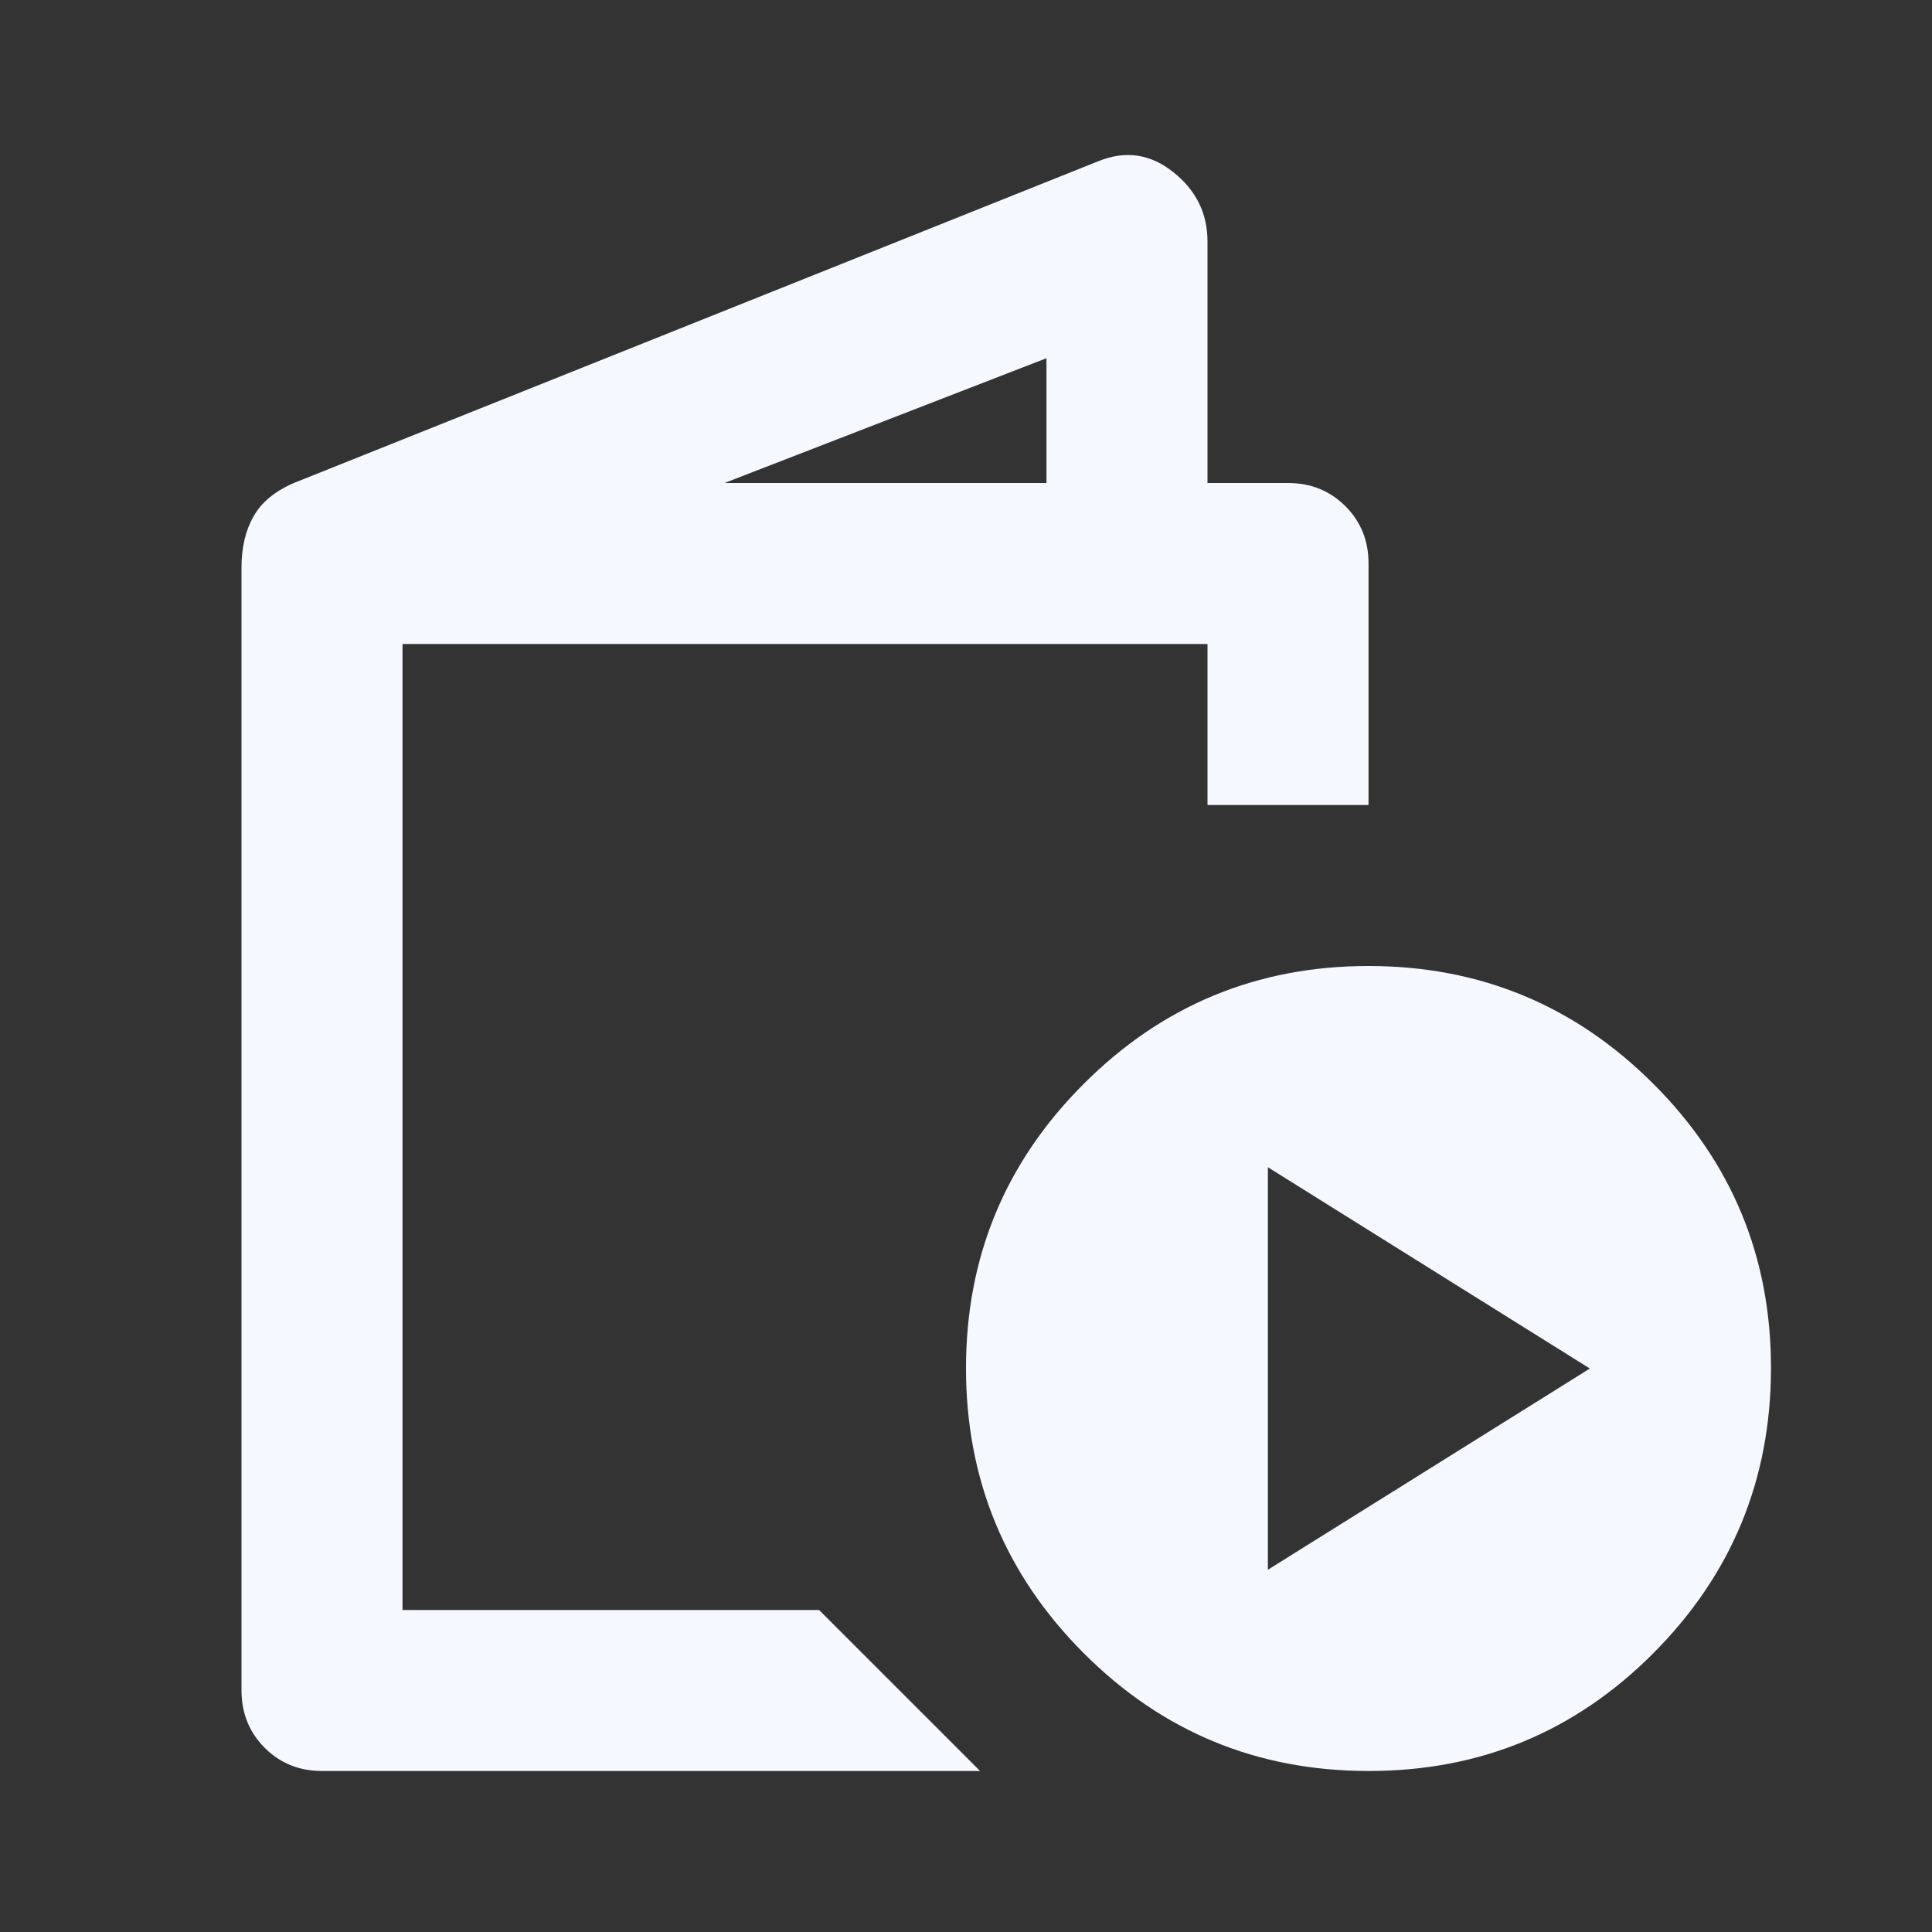 <svg width="32" height="32" viewBox="0 0 32 32" fill="none" xmlns="http://www.w3.org/2000/svg">
<rect x="0" y="0" width="32" height="32" fill="#333333" stroke="none"/>
<path d="M5.333 29.333C4.956 29.333 4.639 29.205 4.384 28.949C4.129 28.693 4.001 28.377 4 28V9.4C4 9.067 4.067 8.784 4.2 8.551C4.333 8.318 4.556 8.134 4.867 8L18.2 2.667C18.644 2.489 19.056 2.55 19.433 2.851C19.811 3.151 20 3.534 20 4V8H21.333C21.711 8 22.028 8.128 22.284 8.384C22.54 8.64 22.668 8.956 22.667 9.333V13.333H20V10.667H6.667V26.667H13.567L16.233 29.333H5.333ZM12 8H17.333V5.933L12 8ZM22.667 29.333C20.822 29.333 19.25 28.683 17.951 27.383C16.651 26.082 16.001 24.51 16 22.667C15.999 20.823 16.649 19.251 17.951 17.951C19.252 16.65 20.824 16 22.667 16C24.509 16 26.082 16.65 27.384 17.951C28.686 19.251 29.336 20.823 29.333 22.667C29.331 24.51 28.68 26.083 27.383 27.384C26.085 28.685 24.513 29.335 22.667 29.333ZM21 26L26.333 22.667L21 19.333V26Z" fill="#F5F8FF"/>
</svg>
